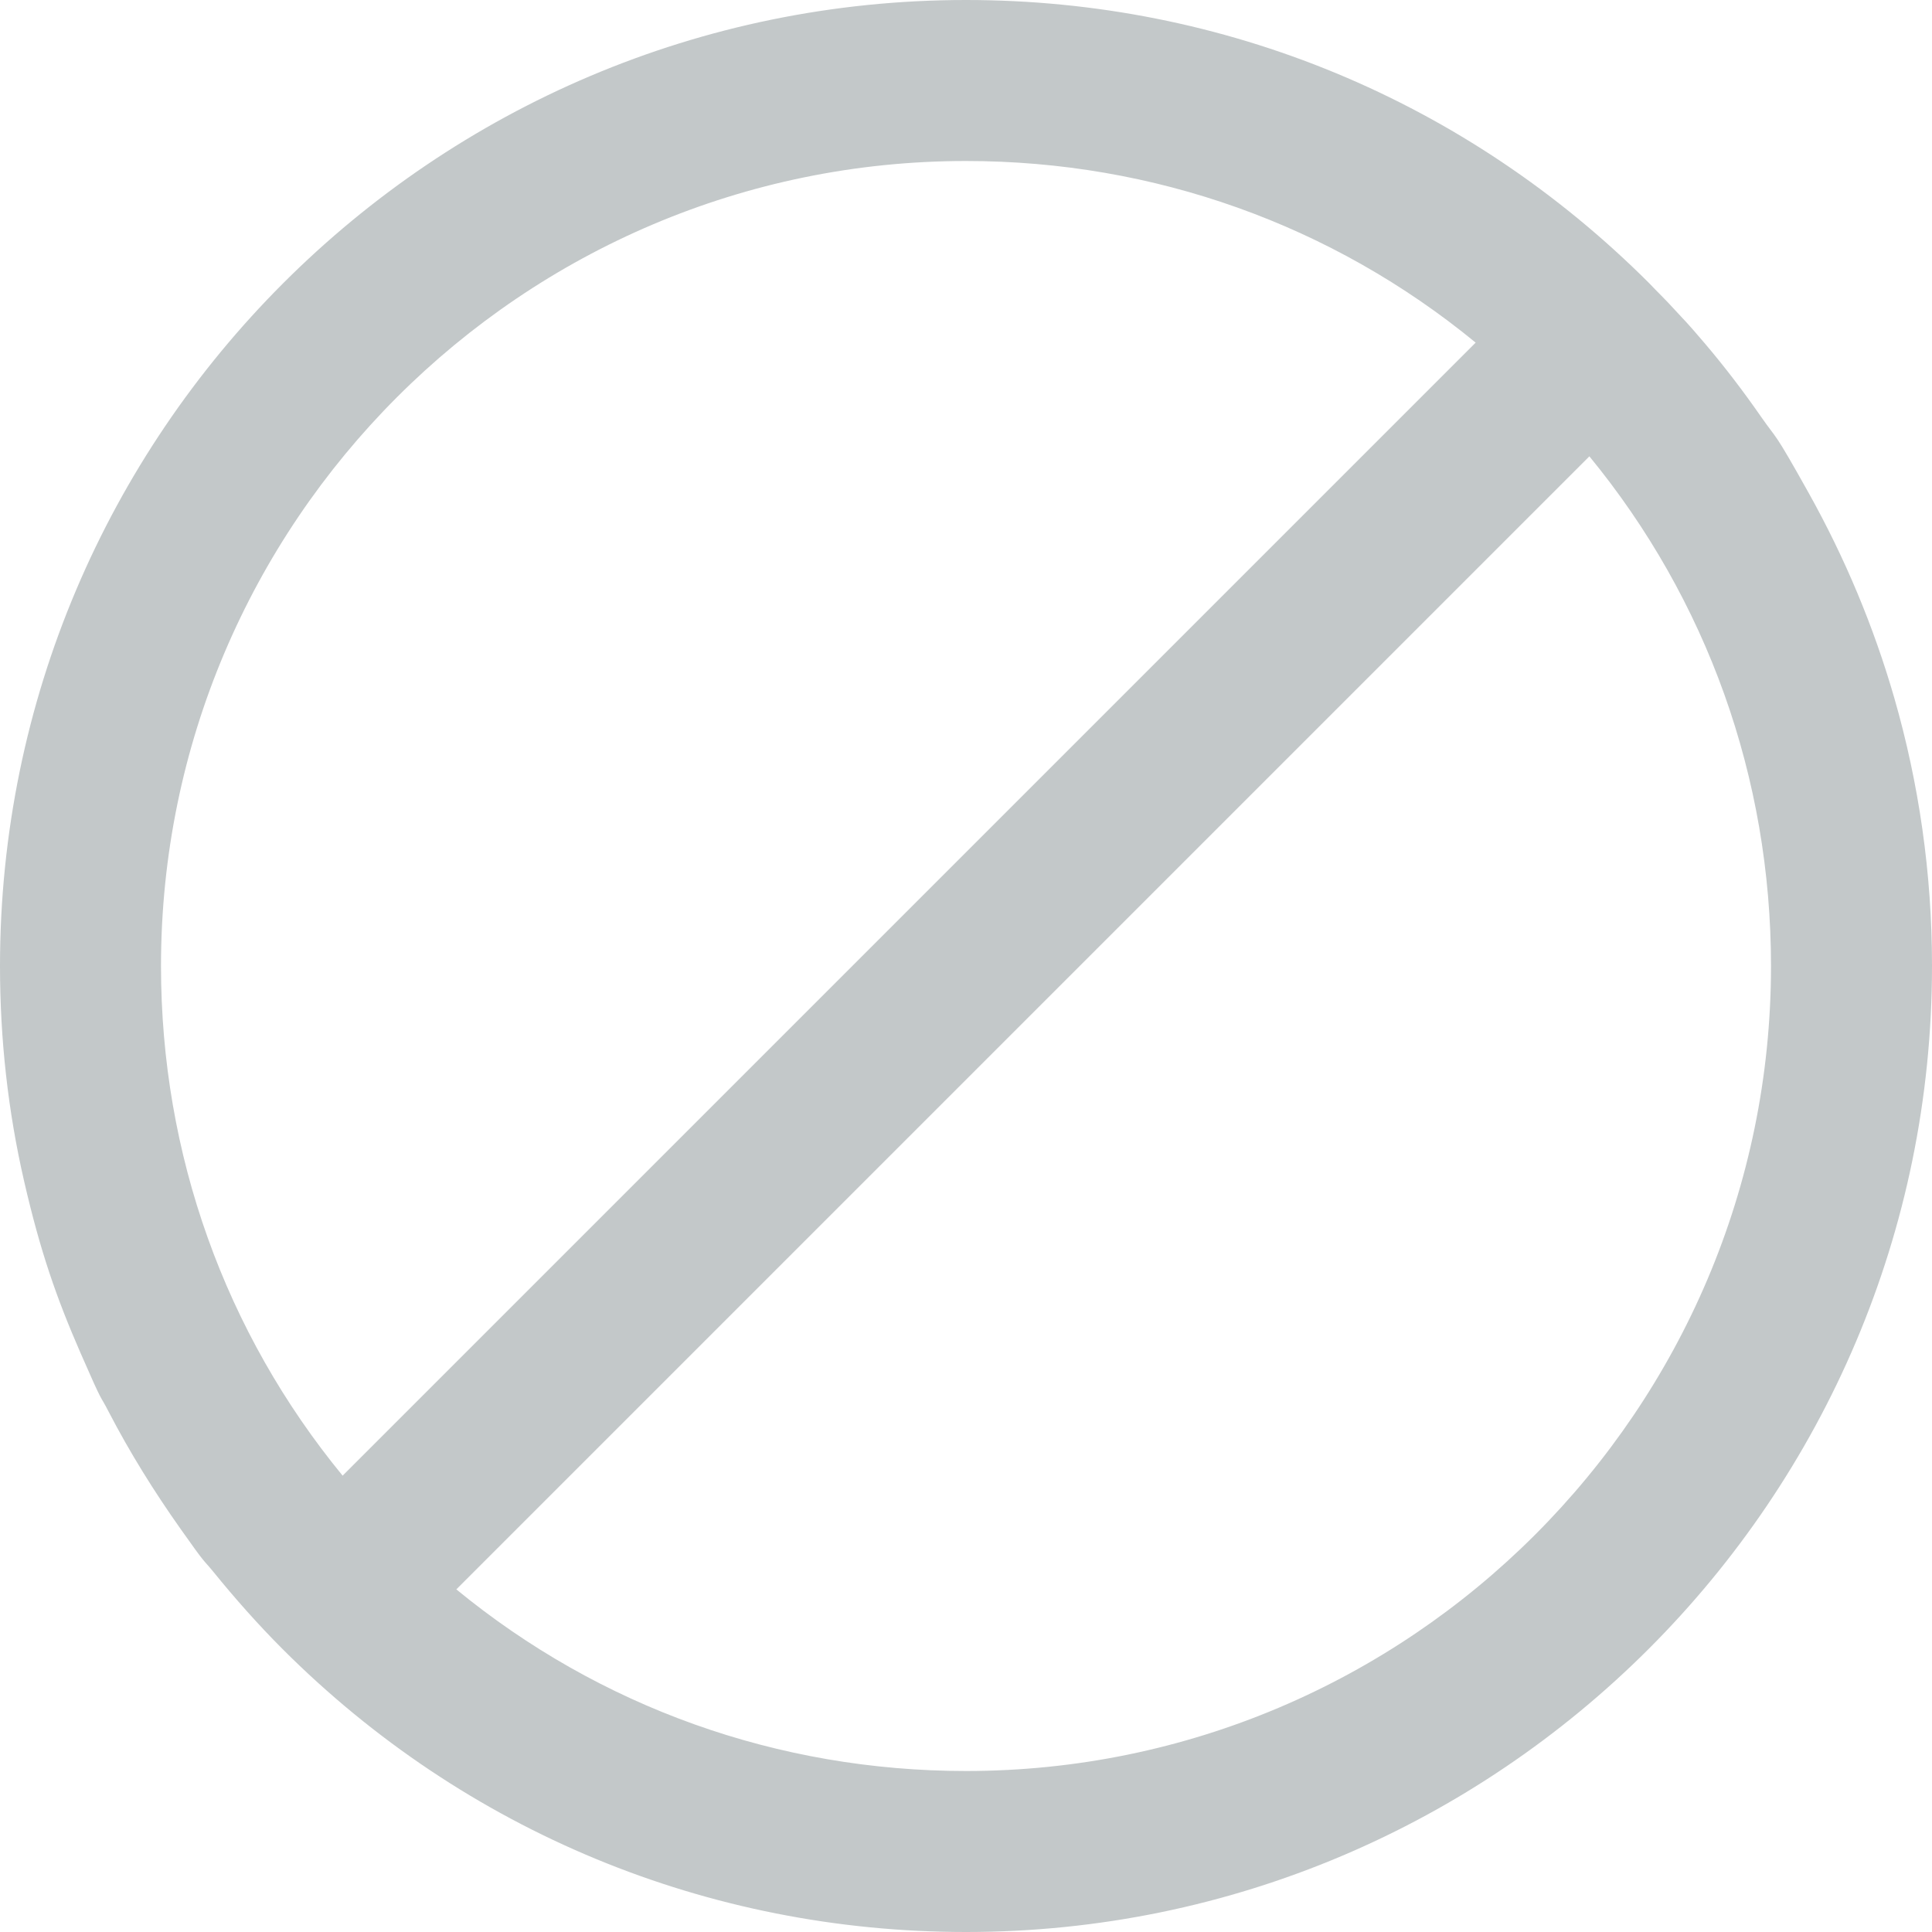<?xml version="1.0" encoding="UTF-8"?> <svg xmlns="http://www.w3.org/2000/svg" version="1.1" viewBox="0 0 384 384"><defs><style> .cls-1 { fill: #c3c8c9; } </style></defs><!-- Generator: Adobe Illustrator 28.7.1, SVG Export Plug-In . SVG Version: 1.2.0 Build 142) --><g><g id="Layer_1"><path class="cls-1" d="M192,384c105.9,0,192-86.1,192-192s0,0,0-.1c0-18.3-2.6-36.2-7.5-53.2-4.1-14.2-9.8-27.8-17-40.7s-6.1-10.3-9.5-15.2-7.2-9.9-11.2-14.6-3.9-4.4-5.9-6.6-3.4-3.5-5.1-5.3C291.5,20,243.3,0,192,0,86.1,0,0,86.1,0,192s0,0,0,0c0,14.6,1.6,28.9,4.8,42.8s6.4,23.1,11.2,34.1,3.6,7.8,5.6,11.7c4.2,8.1,9,15.8,14.3,23.3s4.2,5.7,6.5,8.5c4.3,5.3,8.9,10.5,13.8,15.4,36.2,36.2,84.5,56.2,135.8,56.2ZM192,352c-37.4,0-72.8-12.7-101.3-36.1l225.2-225.2c23.4,28.5,36.1,63.9,36.1,101.3,0,88.2-71.8,160-160,160ZM192,32c37.4,0,72.8,12.7,101.3,36.1l-225.2,225.2c-23.4-28.5-36.1-63.9-36.1-101.3,0-88.2,71.8-160,160-160Z"></path></g></g></svg> 
